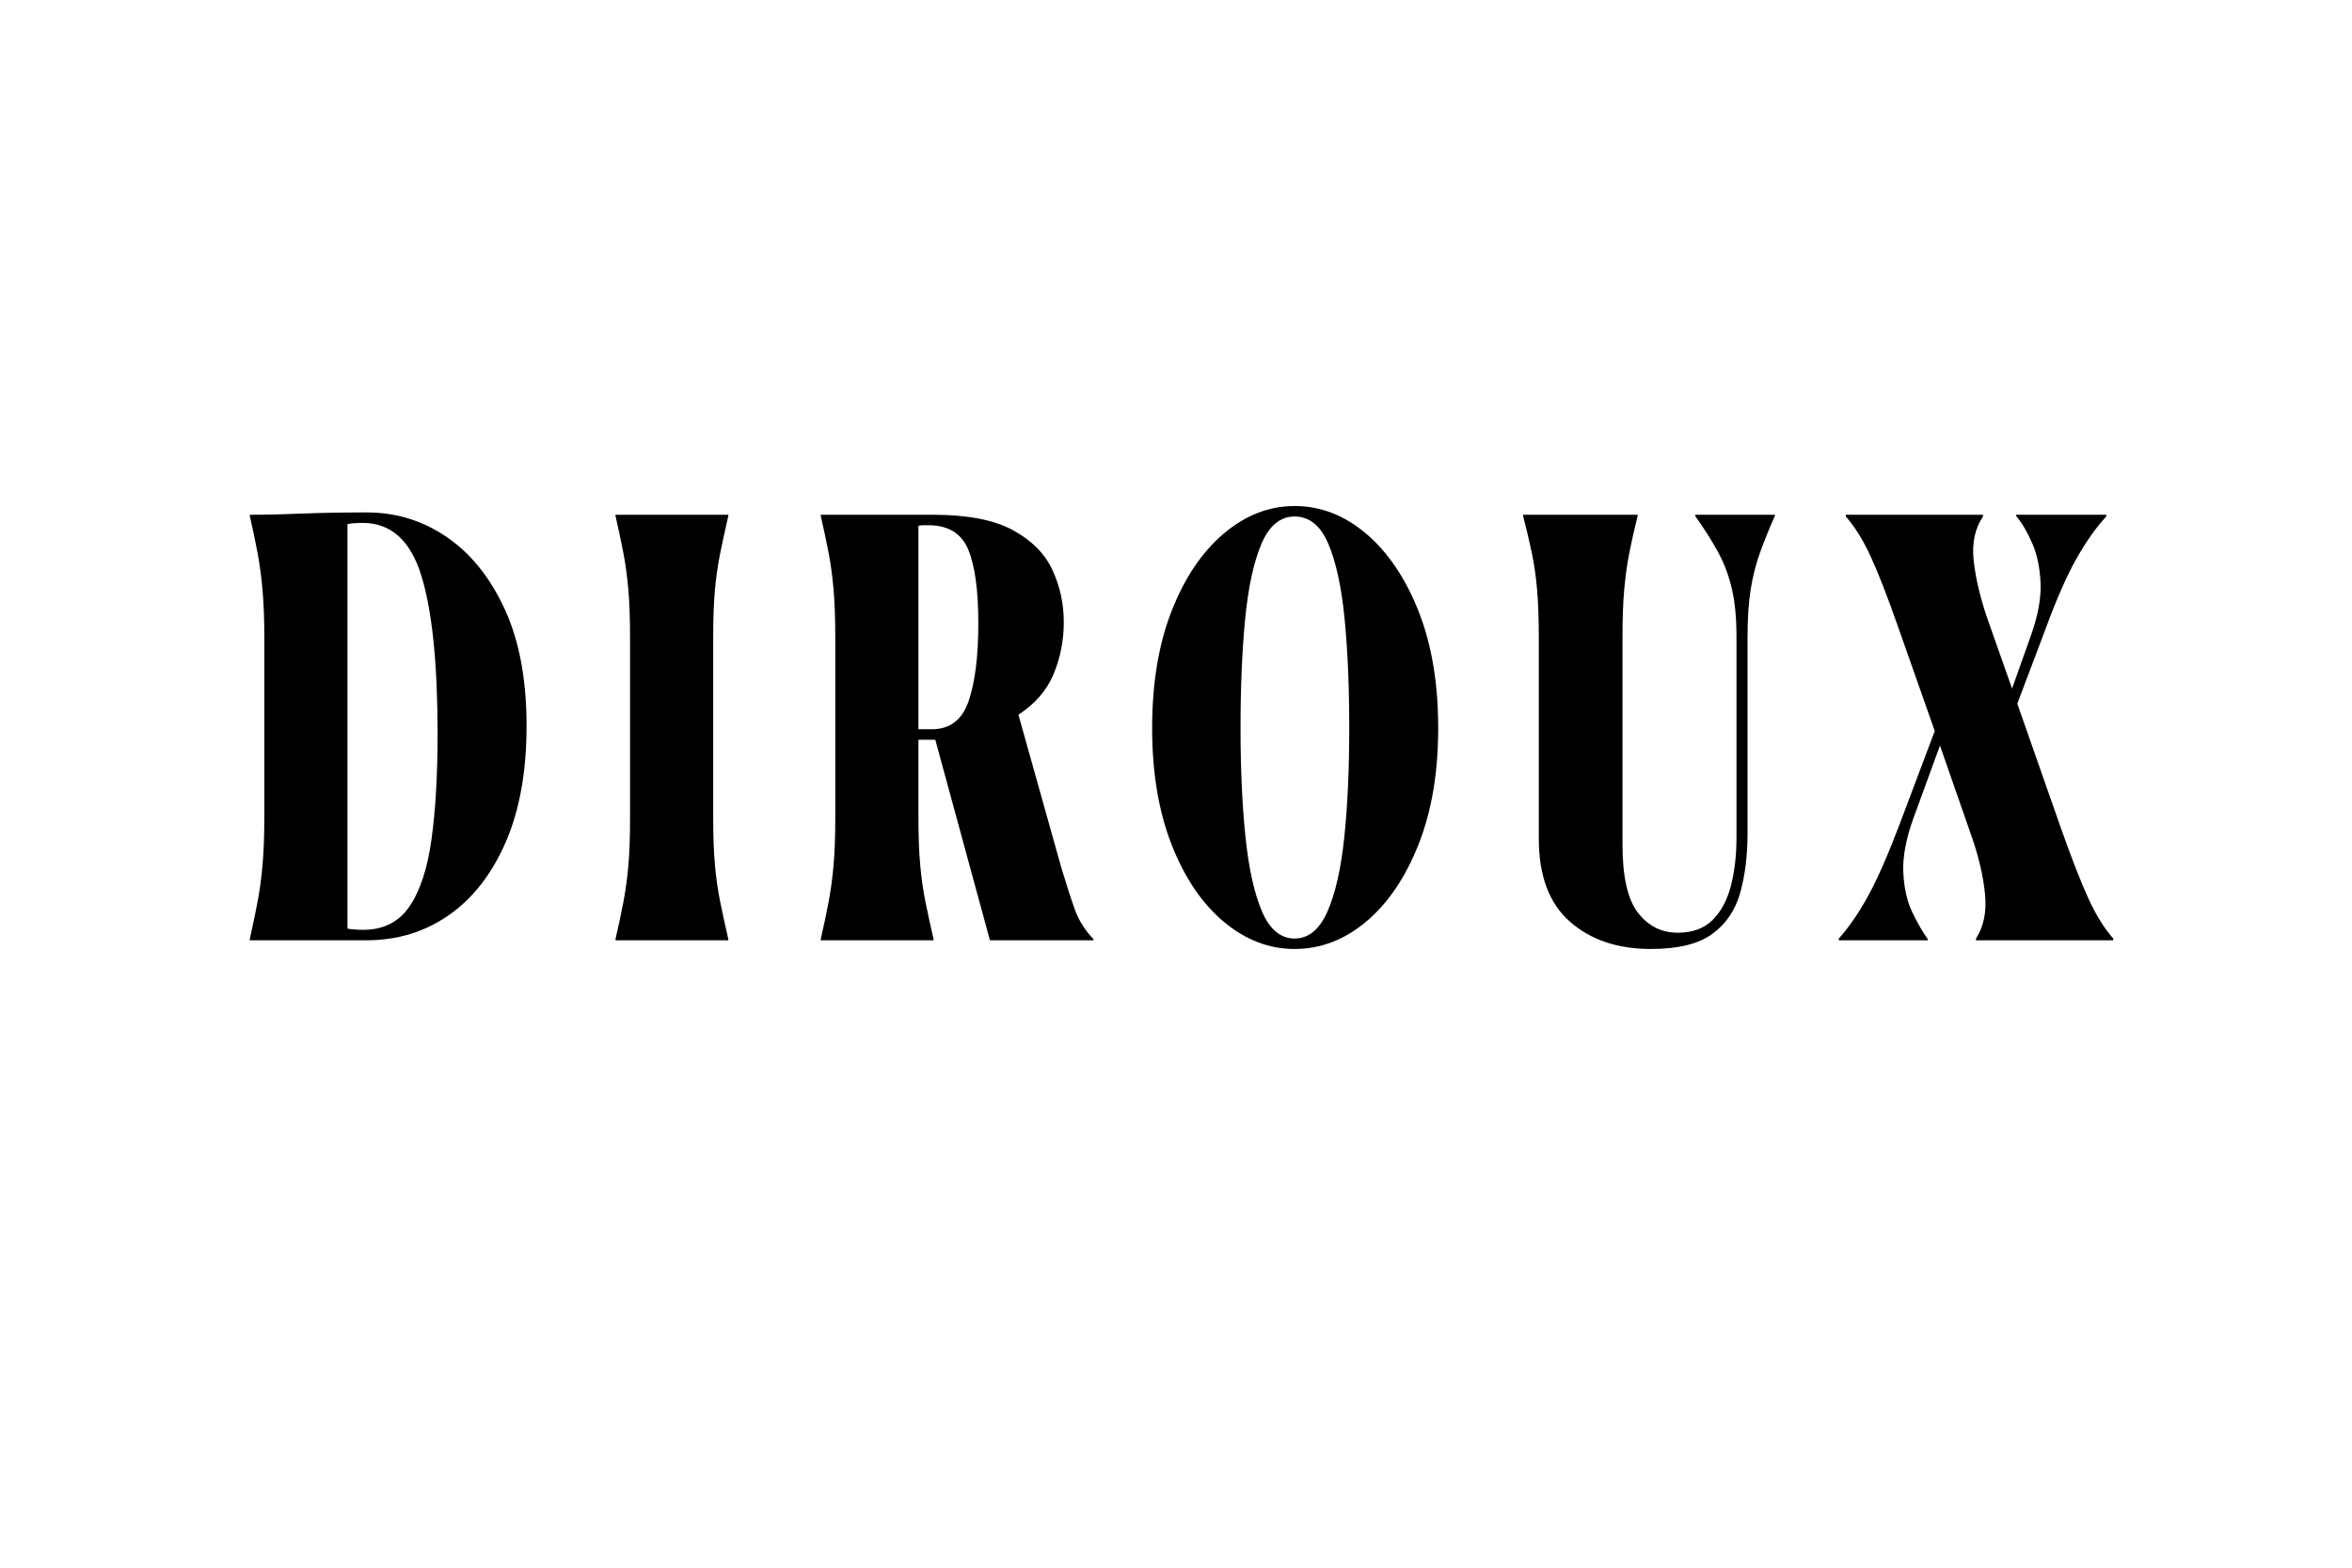 <svg version="1.0" preserveAspectRatio="xMidYMid meet" height="1440" viewBox="0 0 1620 1080" zoomAndPan="magnify" width="2160" xmlns:xlink="http://www.w3.org/1999/xlink" xmlns="http://www.w3.org/2000/svg"><defs><g></g></defs><g fill-opacity="1" fill="#000000"><g transform="translate(160.043, 647.767)"><g><path d="M 12.016 0 L 12.016 -0.797 C 14.148 -10.41 15.953 -19.086 17.422 -26.828 C 18.891 -34.566 20.023 -43.039 20.828 -52.25 C 21.629 -61.469 22.031 -72.75 22.031 -86.094 L 22.031 -207.047 C 22.031 -220.391 21.629 -231.664 20.828 -240.875 C 20.023 -250.094 18.891 -258.641 17.422 -266.516 C 15.953 -274.391 14.148 -283 12.016 -292.344 L 12.016 -293.141 C 23.223 -293.141 35.164 -293.406 47.844 -293.938 C 60.531 -294.477 75.422 -294.75 92.516 -294.75 C 112.797 -294.75 131.211 -289.07 147.766 -277.719 C 164.328 -266.375 177.613 -249.82 187.625 -228.062 C 197.633 -206.301 202.641 -179.535 202.641 -147.766 C 202.641 -116.266 197.832 -89.5 188.219 -67.469 C 178.602 -45.445 165.52 -28.695 148.969 -17.219 C 132.414 -5.738 113.598 0 92.516 0 Z M 141.359 -142.172 C 141.359 -190.754 137.617 -227.125 130.141 -251.281 C 122.672 -275.445 109.191 -287.531 89.703 -287.531 C 87.836 -287.531 85.969 -287.461 84.094 -287.328 C 82.227 -287.203 80.629 -287.004 79.297 -286.734 L 79.297 -8.016 C 80.898 -7.742 82.633 -7.539 84.5 -7.406 C 86.363 -7.27 88.234 -7.203 90.109 -7.203 C 103.992 -7.203 114.602 -12.539 121.938 -23.219 C 129.281 -33.906 134.352 -49.328 137.156 -69.484 C 139.957 -89.641 141.359 -113.867 141.359 -142.172 Z M 141.359 -142.172"></path></g></g></g><g fill-opacity="1" fill="#000000"><g transform="translate(411.934, 647.767)"><g><path d="M 12.016 0 L 12.016 -0.797 C 14.148 -10.141 15.953 -18.613 17.422 -26.219 C 18.891 -33.832 20.023 -42.109 20.828 -51.047 C 21.629 -59.992 22.031 -71.008 22.031 -84.094 L 22.031 -208.25 C 22.031 -221.594 21.629 -232.801 20.828 -241.875 C 20.023 -250.957 18.891 -259.301 17.422 -266.906 C 15.953 -274.52 14.148 -283 12.016 -292.344 L 12.016 -293.141 L 89.703 -293.141 L 89.703 -292.344 C 87.566 -283 85.695 -274.391 84.094 -266.516 C 82.5 -258.641 81.301 -250.297 80.5 -241.484 C 79.695 -232.672 79.297 -221.859 79.297 -209.047 L 79.297 -84.094 C 79.297 -71.551 79.695 -60.805 80.5 -51.859 C 81.301 -42.91 82.5 -34.5 84.094 -26.625 C 85.695 -18.75 87.566 -10.141 89.703 -0.797 L 89.703 0 Z M 12.016 0"></path></g></g></g><g fill-opacity="1" fill="#000000"><g transform="translate(553.297, 647.767)"><g><path d="M 89.703 -0.797 L 89.703 0 L 12.016 0 L 12.016 -0.797 C 14.148 -10.141 15.953 -18.68 17.422 -26.422 C 18.891 -34.172 20.023 -42.516 20.828 -51.453 C 21.629 -60.398 22.031 -71.551 22.031 -84.906 L 22.031 -208.25 C 22.031 -221.594 21.629 -232.801 20.828 -241.875 C 20.023 -250.957 18.891 -259.301 17.422 -266.906 C 15.953 -274.52 14.148 -283 12.016 -292.344 L 12.016 -293.141 L 89.297 -293.141 C 113.066 -293.141 131.426 -289.602 144.375 -282.531 C 157.32 -275.457 166.395 -266.312 171.594 -255.094 C 176.801 -243.883 179.406 -231.875 179.406 -219.062 C 179.406 -206.508 177.066 -194.625 172.391 -183.406 C 167.723 -172.195 159.648 -162.852 148.172 -155.375 L 177.812 -49.656 C 181.281 -38.176 184.348 -28.695 187.016 -21.219 C 189.691 -13.75 193.961 -6.941 199.828 -0.797 L 199.828 0 L 128.547 0 L 90.906 -138.156 L 79.297 -138.156 L 79.297 -84.906 C 79.297 -72.082 79.695 -61.129 80.5 -52.047 C 81.301 -42.973 82.5 -34.5 84.094 -26.625 C 85.695 -18.75 87.566 -10.141 89.703 -0.797 Z M 86.094 -285.938 C 85.031 -285.938 83.895 -285.938 82.688 -285.938 C 81.488 -285.938 80.359 -285.801 79.297 -285.531 L 79.297 -145.375 L 88.5 -145.375 C 101.051 -145.375 109.531 -151.91 113.938 -164.984 C 118.344 -178.066 120.547 -195.82 120.547 -218.25 C 120.547 -241.219 118.207 -258.238 113.531 -269.312 C 108.863 -280.395 99.719 -285.938 86.094 -285.938 Z M 86.094 -285.938"></path></g></g></g><g fill-opacity="1" fill="#000000"><g transform="translate(784.364, 647.767)"><g><path d="M 107.328 6 C 89.703 6 73.414 -0.27 58.469 -12.812 C 43.52 -25.363 31.57 -43.051 22.625 -65.875 C 13.676 -88.707 9.203 -115.473 9.203 -146.172 C 9.203 -177.141 13.676 -204.035 22.625 -226.859 C 31.57 -249.691 43.52 -267.445 58.469 -280.125 C 73.414 -292.812 89.703 -299.156 107.328 -299.156 C 125.211 -299.156 141.629 -292.812 156.578 -280.125 C 171.535 -267.445 183.551 -249.691 192.625 -226.859 C 201.695 -204.035 206.234 -177.141 206.234 -146.172 C 206.234 -115.473 201.695 -88.707 192.625 -65.875 C 183.551 -43.051 171.535 -25.363 156.578 -12.812 C 141.629 -0.27 125.211 6 107.328 6 Z M 107.328 -1.203 C 116.941 -1.203 124.484 -7.406 129.953 -19.812 C 135.422 -32.227 139.289 -49.316 141.562 -71.078 C 143.832 -92.836 144.969 -117.867 144.969 -146.172 C 144.969 -174.473 143.898 -199.566 141.766 -221.453 C 139.629 -243.348 135.891 -260.566 130.547 -273.109 C 125.211 -285.66 117.473 -291.938 107.328 -291.938 C 97.453 -291.938 89.844 -285.66 84.5 -273.109 C 79.156 -260.566 75.414 -243.348 73.281 -221.453 C 71.145 -199.566 70.078 -174.473 70.078 -146.172 C 70.078 -118.141 71.211 -93.176 73.484 -71.281 C 75.754 -49.383 79.555 -32.227 84.891 -19.812 C 90.234 -7.406 97.711 -1.203 107.328 -1.203 Z M 107.328 -1.203"></path></g></g></g><g fill-opacity="1" fill="#000000"><g transform="translate(1037.857, 647.767)"><g><path d="M 99.312 6 C 76.352 6 57.734 -0.27 43.453 -12.812 C 29.172 -25.363 22.031 -44.453 22.031 -70.078 L 22.031 -208.25 C 22.031 -221.594 21.629 -232.801 20.828 -241.875 C 20.023 -250.957 18.82 -259.301 17.219 -266.906 C 15.613 -274.52 13.613 -283 11.219 -292.344 L 11.219 -293.141 L 90.109 -293.141 L 90.109 -292.344 C 87.703 -282.727 85.766 -274.113 84.297 -266.5 C 82.828 -258.895 81.691 -250.688 80.891 -241.875 C 80.086 -233.07 79.688 -222.129 79.688 -209.047 L 79.688 -65.672 C 79.688 -43.785 83.223 -28.234 90.297 -19.016 C 97.379 -9.805 106.523 -5.203 117.734 -5.203 C 127.879 -5.203 135.891 -8.141 141.766 -14.016 C 147.641 -19.891 151.844 -27.766 154.375 -37.641 C 156.914 -47.523 158.188 -58.609 158.188 -70.891 L 158.188 -209.047 C 158.188 -222.129 157.117 -233.207 154.984 -242.281 C 152.848 -251.363 149.707 -259.707 145.562 -267.312 C 141.426 -274.914 136.156 -283.258 129.75 -292.344 L 129.75 -293.141 L 184.609 -293.141 L 184.609 -292.344 C 180.609 -283.258 177.207 -274.848 174.406 -267.109 C 171.602 -259.367 169.469 -250.957 168 -241.875 C 166.531 -232.801 165.797 -221.723 165.797 -208.641 L 165.797 -73.281 C 165.797 -58.332 164.125 -44.848 160.781 -32.828 C 157.445 -20.816 151.039 -11.344 141.562 -4.406 C 132.082 2.531 118 6 99.312 6 Z M 99.312 6"></path></g></g></g><g fill-opacity="1" fill="#000000"><g transform="translate(1261.716, 647.767)"><g><path d="M 193.828 0 L 99.312 0 L 99.312 -1.203 C 104.656 -9.473 106.723 -19.68 105.516 -31.828 C 104.316 -43.984 101.316 -57.004 96.516 -70.891 L 74.484 -134.156 L 56.062 -83.703 C 50.988 -69.547 48.719 -57.129 49.25 -46.453 C 49.789 -35.773 51.863 -26.695 55.469 -19.219 C 59.07 -11.75 62.609 -5.609 66.078 -0.797 L 66.078 0 L 4.812 0 L 4.812 -1.203 C 11.75 -8.941 18.422 -18.617 24.828 -30.234 C 31.234 -41.848 38.441 -58.203 46.453 -79.297 L 70.891 -144.172 L 45.656 -215.859 C 38.176 -237.211 31.832 -253.492 26.625 -264.703 C 21.426 -275.922 15.754 -285 9.609 -291.938 L 9.609 -293.141 L 104.125 -293.141 L 104.125 -291.938 C 98.52 -283.664 96.383 -273.52 97.719 -261.5 C 99.051 -249.488 102.117 -236.41 106.922 -222.266 L 124.141 -173.406 L 136.953 -209.438 C 142.023 -223.594 144.297 -235.941 143.766 -246.484 C 143.234 -257.035 141.297 -266.113 137.953 -273.719 C 134.617 -281.332 130.953 -287.539 126.953 -292.344 L 126.953 -293.141 L 189.016 -293.141 L 189.016 -291.938 C 182.078 -284.469 175.27 -274.859 168.594 -263.109 C 161.914 -251.359 154.707 -234.938 146.969 -213.844 L 127.75 -162.984 L 157.781 -77.297 C 165.258 -56.203 171.598 -39.977 176.797 -28.625 C 182.004 -17.281 187.68 -8.141 193.828 -1.203 Z M 193.828 0"></path></g></g></g></svg>